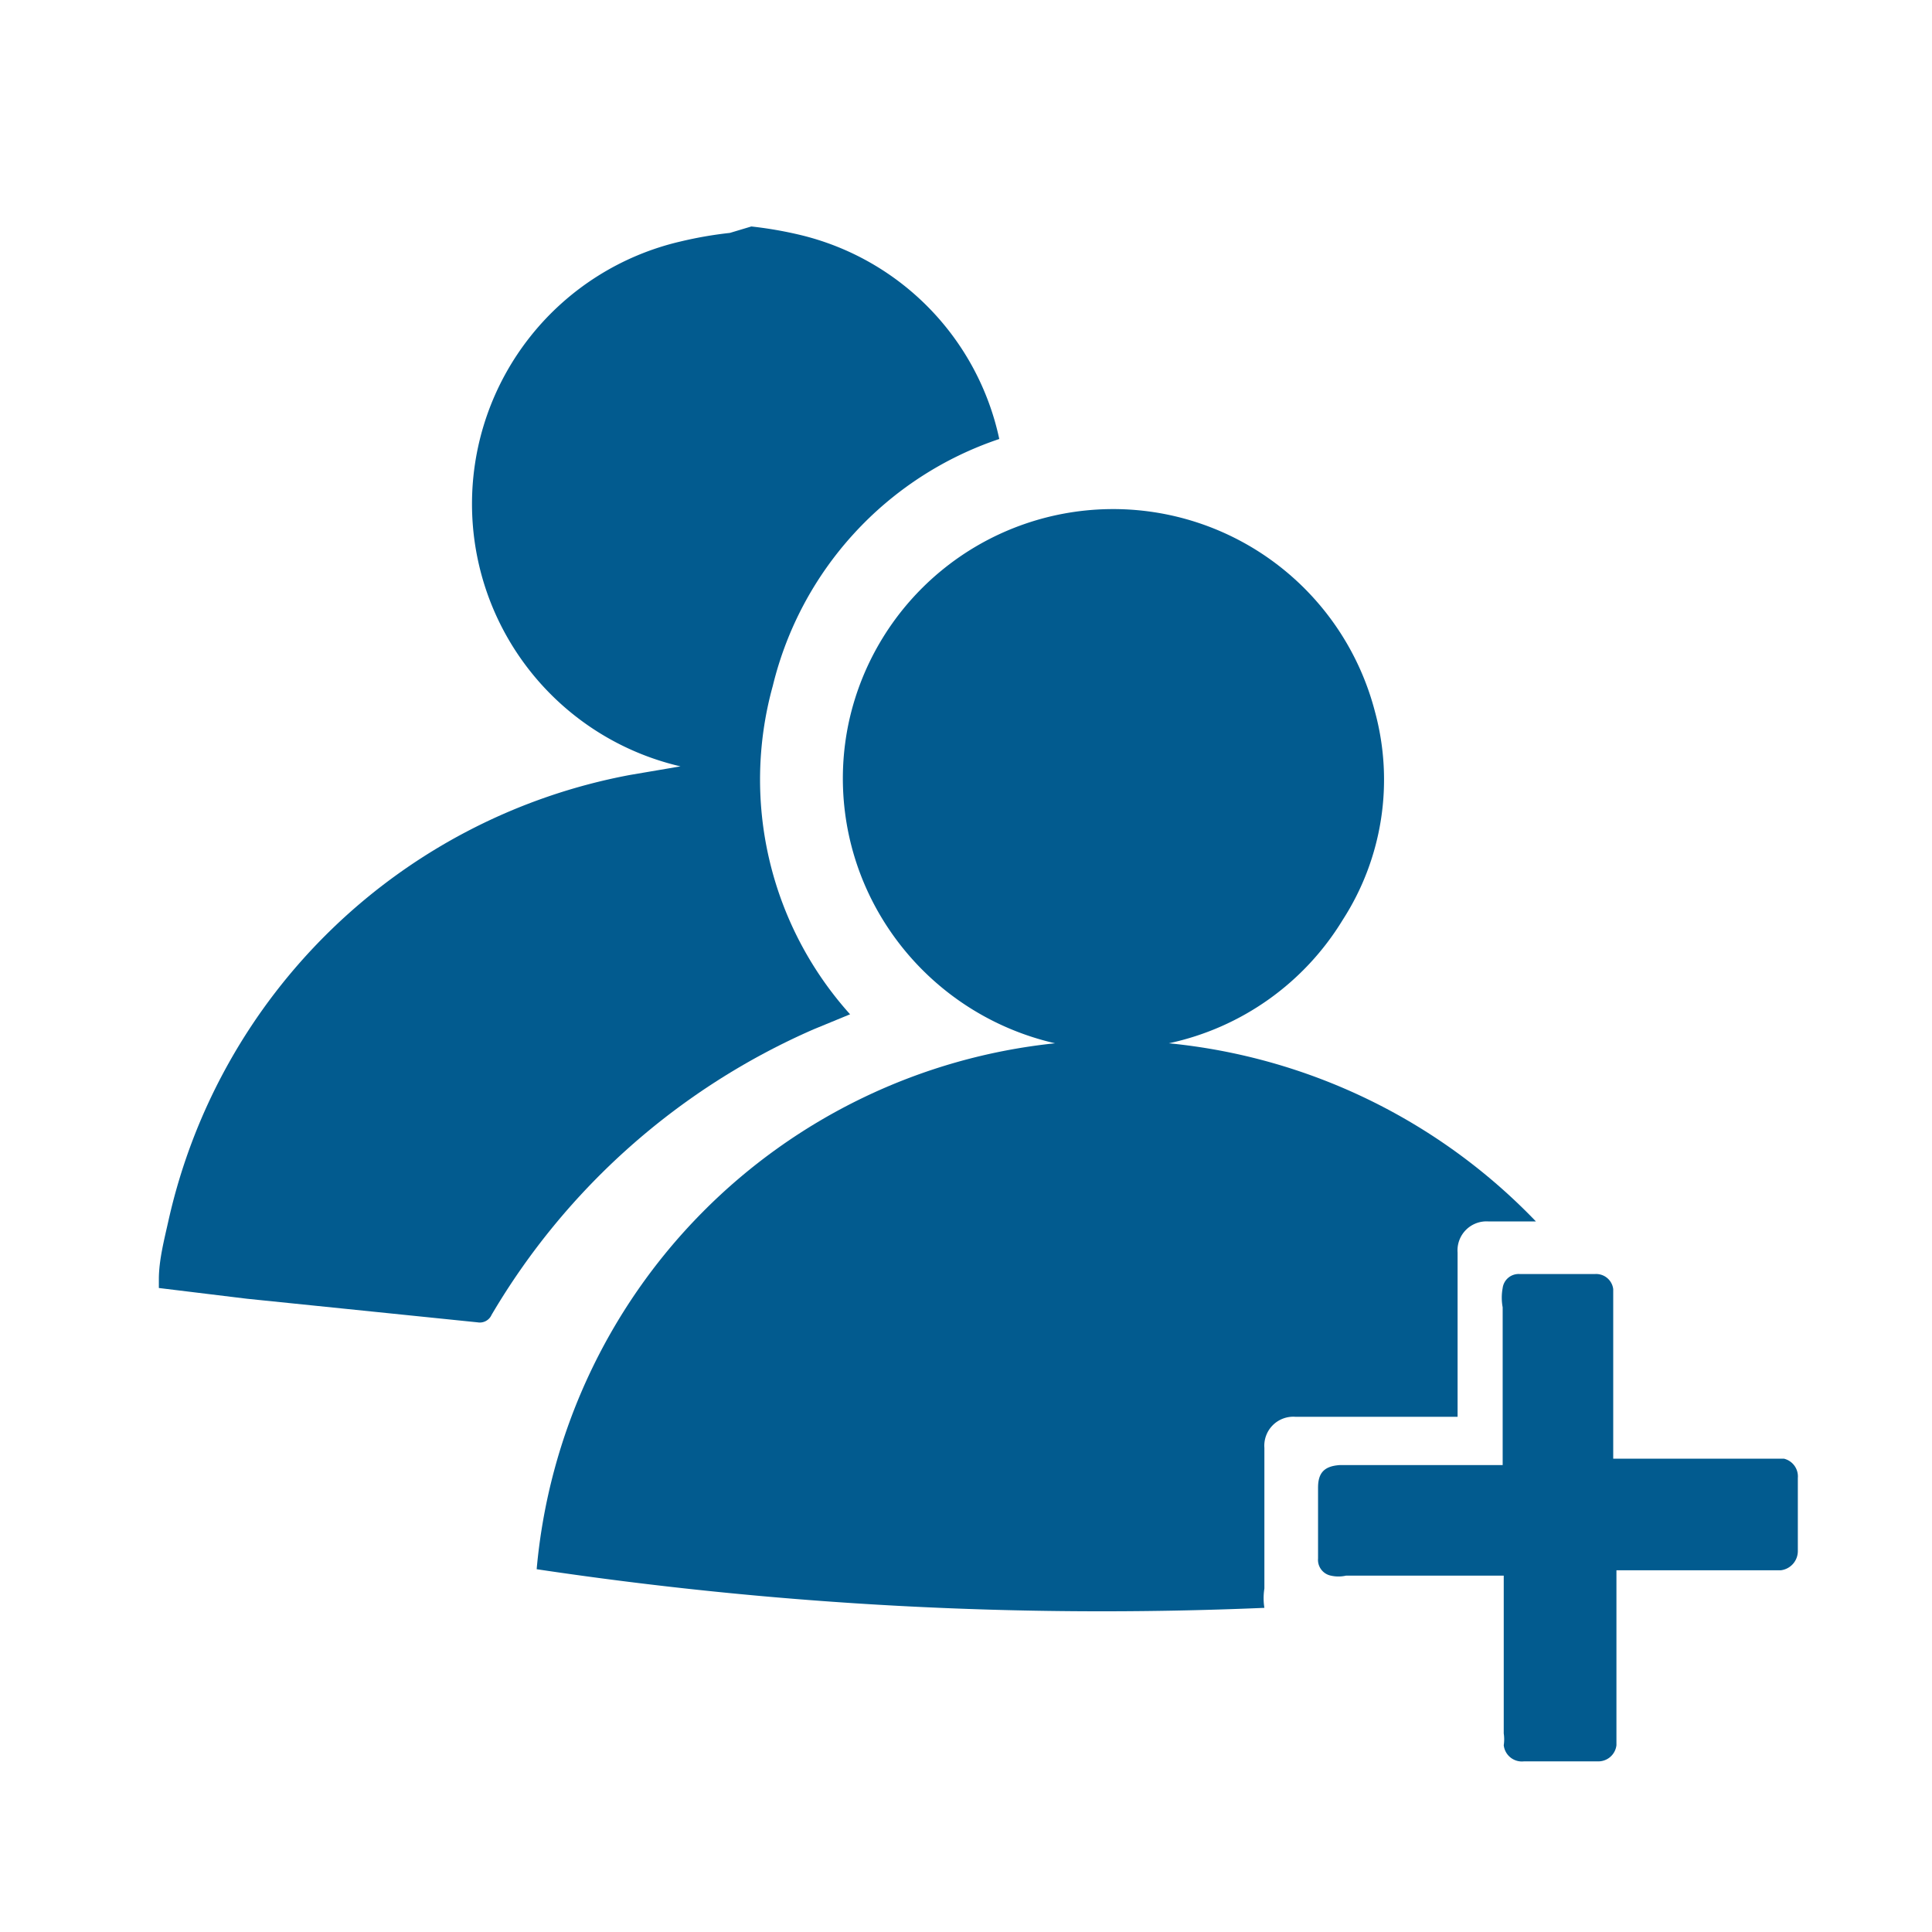<svg id="图层_1" data-name="图层 1" xmlns="http://www.w3.org/2000/svg" viewBox="0 0 18 18"><defs><style>.cls-1{fill:#025b8f;}</style></defs><path class="cls-1" d="M7,2.11a3.69,3.69,0,0,1,.46.08,2.49,2.49,0,0,1,1.85,1.9v0A3.23,3.23,0,0,0,7.2,6.39a3.27,3.27,0,0,0,.72,3.06l-.34.14a6.5,6.5,0,0,0-3,2.66.12.12,0,0,1-.13.07L2.3,12.1,1.48,12v-.08s0,0,0,0c0-.18.05-.37.09-.55a5.43,5.43,0,0,1,4.3-4.15l.47-.08h0a2.51,2.51,0,0,1,0-4.89,3.69,3.69,0,0,1,.46-.08Z"/><path class="cls-1" d="M9.83,9.72A2.55,2.55,0,0,1,8.12,8.38a2.51,2.51,0,0,1-.21-1.66,2.52,2.52,0,0,1,4.9-.09,2.41,2.41,0,0,1-.3,1.94,2.51,2.51,0,0,1-1.62,1.15,5.48,5.48,0,0,1,3.42,1.66h-.44a.27.27,0,0,0-.29.29v1.53H12.07a.27.27,0,0,0-.29.29c0,.43,0,.87,0,1.31a.57.57,0,0,0,0,.18A35.59,35.59,0,0,1,5,14.62,5.41,5.41,0,0,1,9.83,9.72Z"/><path class="cls-1" d="M15.06,14.68v1.45c0,.05,0,.09,0,.13a.17.17,0,0,1-.18.15H14.2a.17.17,0,0,1-.19-.15.37.37,0,0,0,0-.11V14.68H12.54a.32.32,0,0,1-.14,0,.15.15,0,0,1-.12-.16v-.66c0-.14.06-.2.2-.21H14v-.09c0-.46,0-.92,0-1.38A.49.49,0,0,1,14,12a.15.15,0,0,1,.16-.13h.7a.16.16,0,0,1,.17.14s0,.08,0,.13v1.45h1.59a.17.17,0,0,1,.13.18v.68a.18.18,0,0,1-.16.18H15.06Z"/></svg>